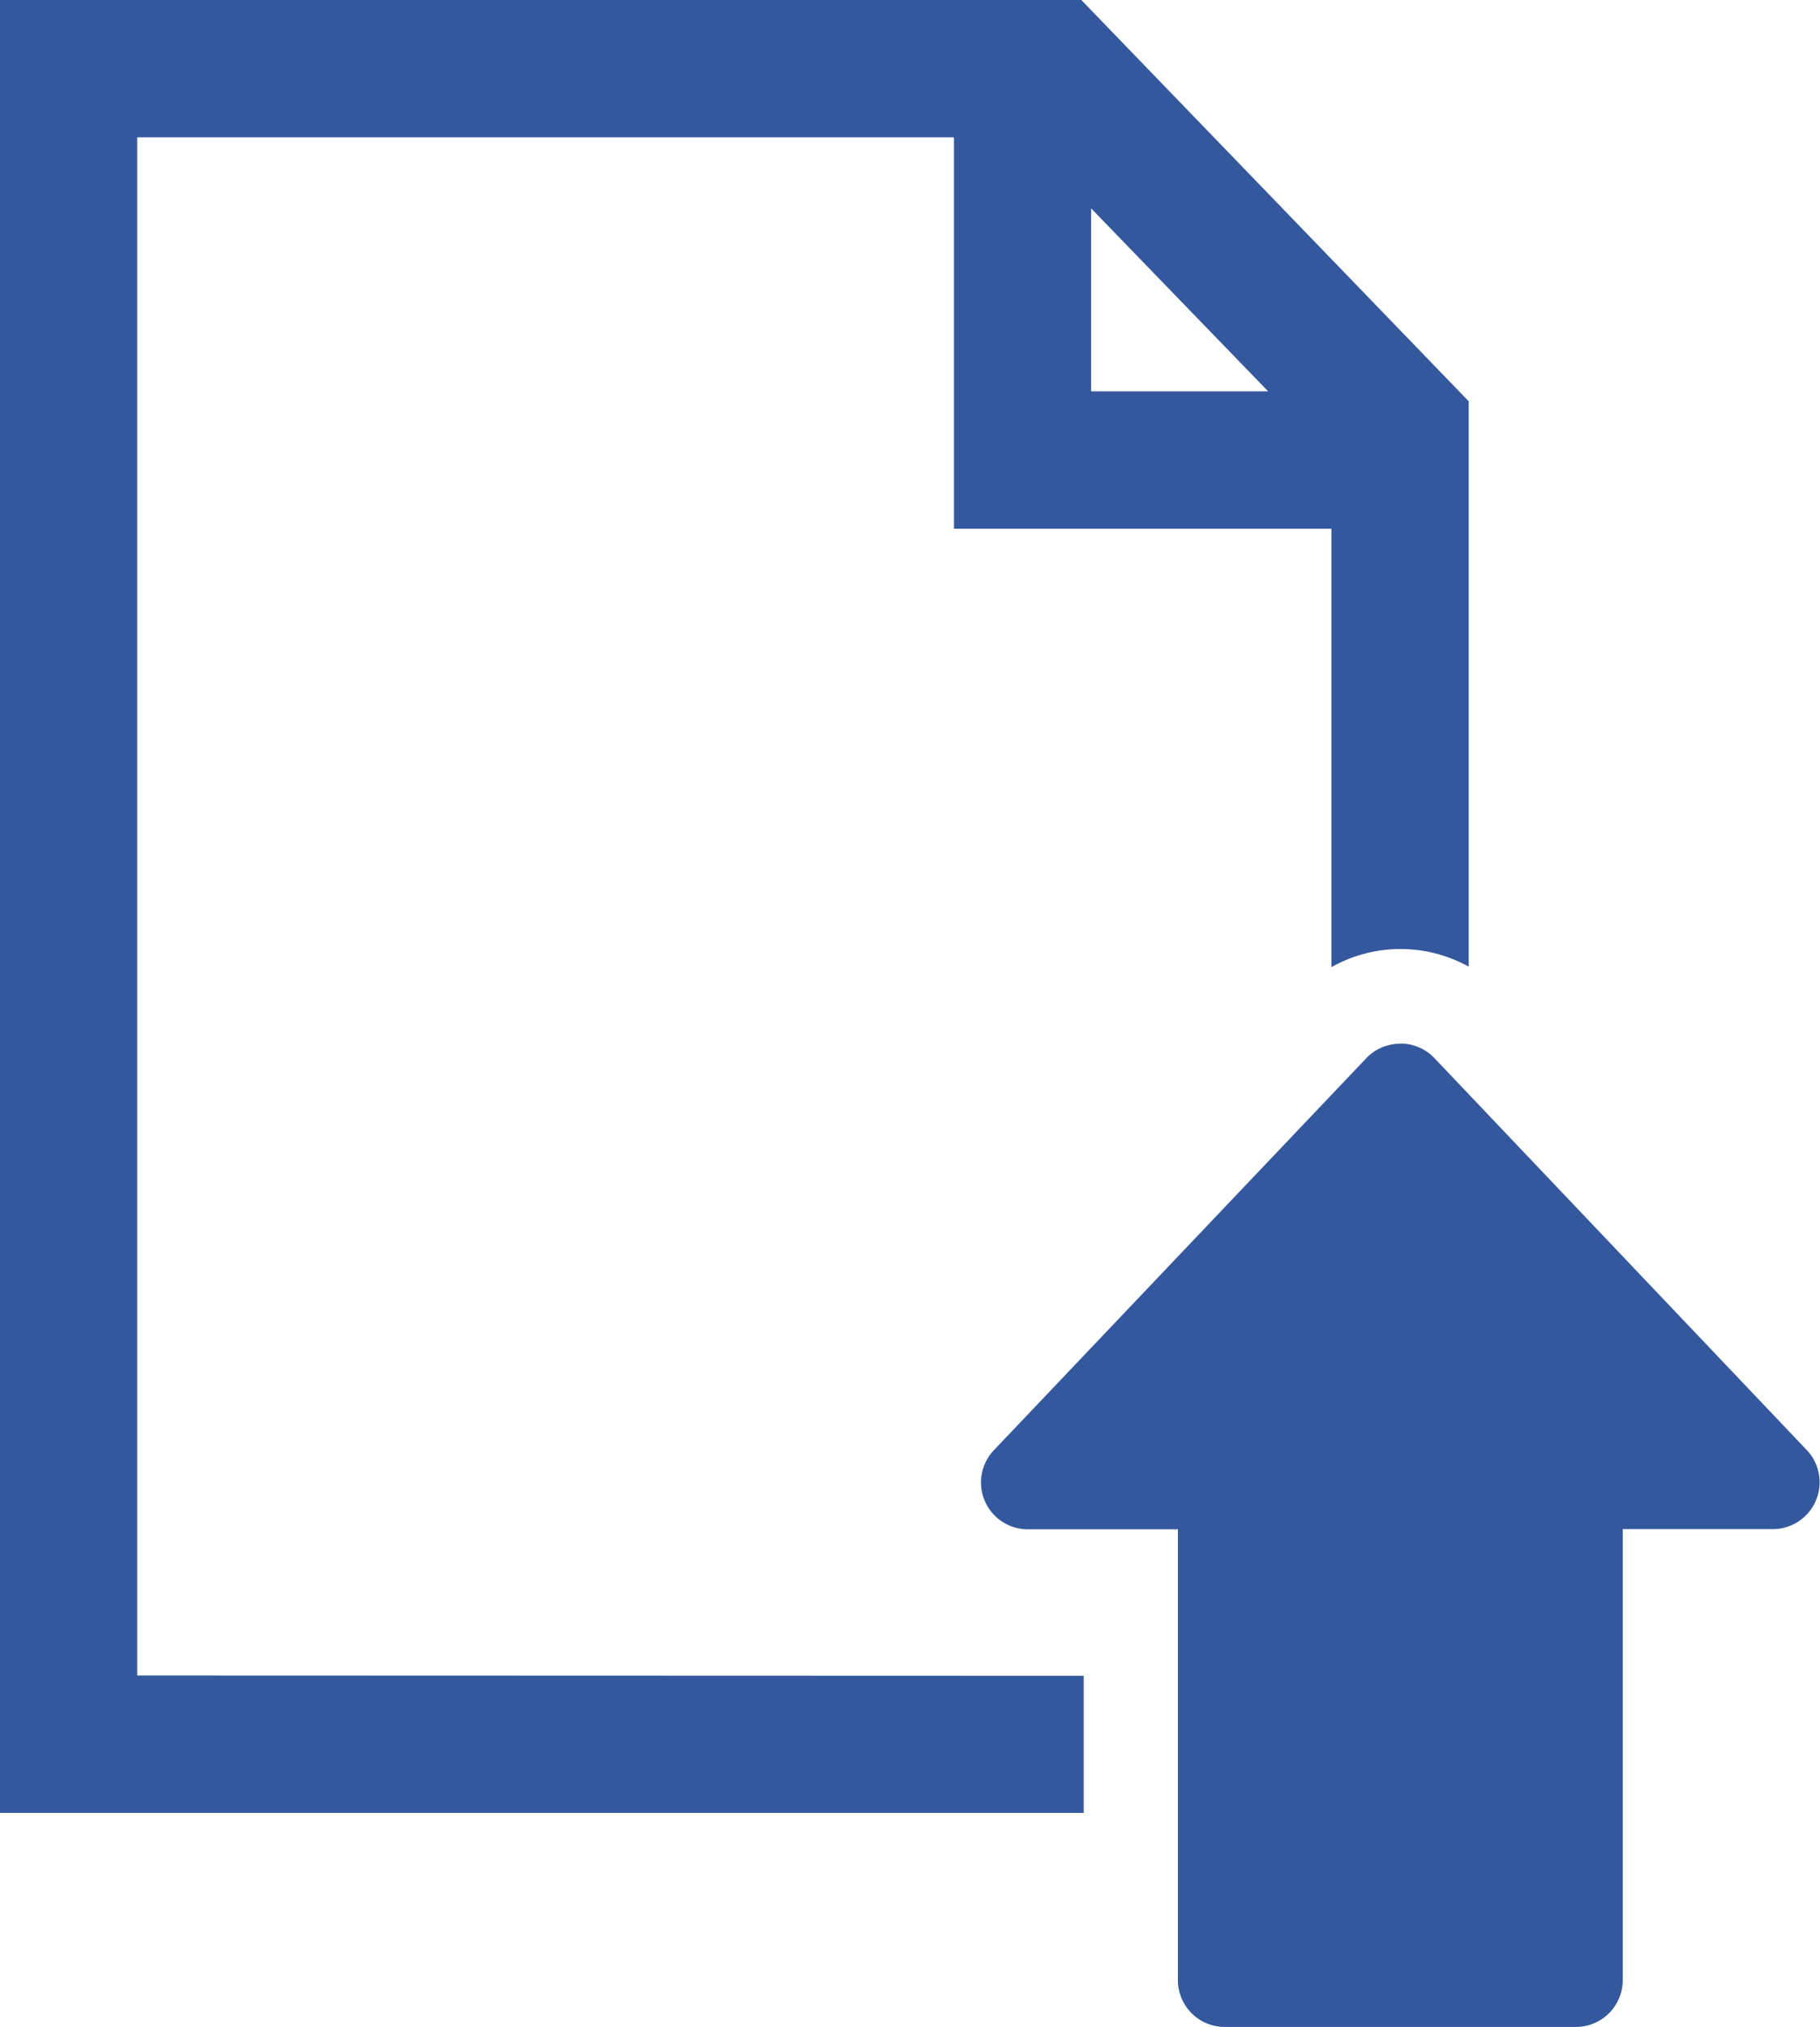<svg id="组_90807" data-name="组 90807" xmlns="http://www.w3.org/2000/svg" xmlns:xlink="http://www.w3.org/1999/xlink" width="41.533" height="46.238" viewBox="0 0 41.533 46.238">
  <defs>
    <clipPath id="clip-path">
      <rect id="矩形_40548" data-name="矩形 40548" width="41.533" height="46.238" fill="#34589d"/>
    </clipPath>
  </defs>
  <g id="组_90806" data-name="组 90806" clip-path="url(#clip-path)">
    <path id="路径_30044" data-name="路径 30044" d="M24.731,38.224l-21.6-.007V3.132H21.77V12.06h8.614v10a3.211,3.211,0,0,1,3.133-.011V9.154L24.676,0,0,0V41.35H24.731ZM24.9,4.753,28.94,8.927H24.9Z" fill="#34589d"/>
    <path id="路径_30045" data-name="路径 30045" d="M285.086,292.938a1.069,1.069,0,0,1,.774.332l8.5,8.943a1.068,1.068,0,0,1-.774,1.8h-3.429V314.3a1.068,1.068,0,0,1-1.068,1.068h-8.015a1.068,1.068,0,0,1-1.068-1.068V304.017h-3.429a1.068,1.068,0,0,1-.774-1.8l8.5-8.943a1.068,1.068,0,0,1,.774-.332" transform="translate(-253.126 -269.135)" fill="#34589d"/>
  </g>
</svg>
